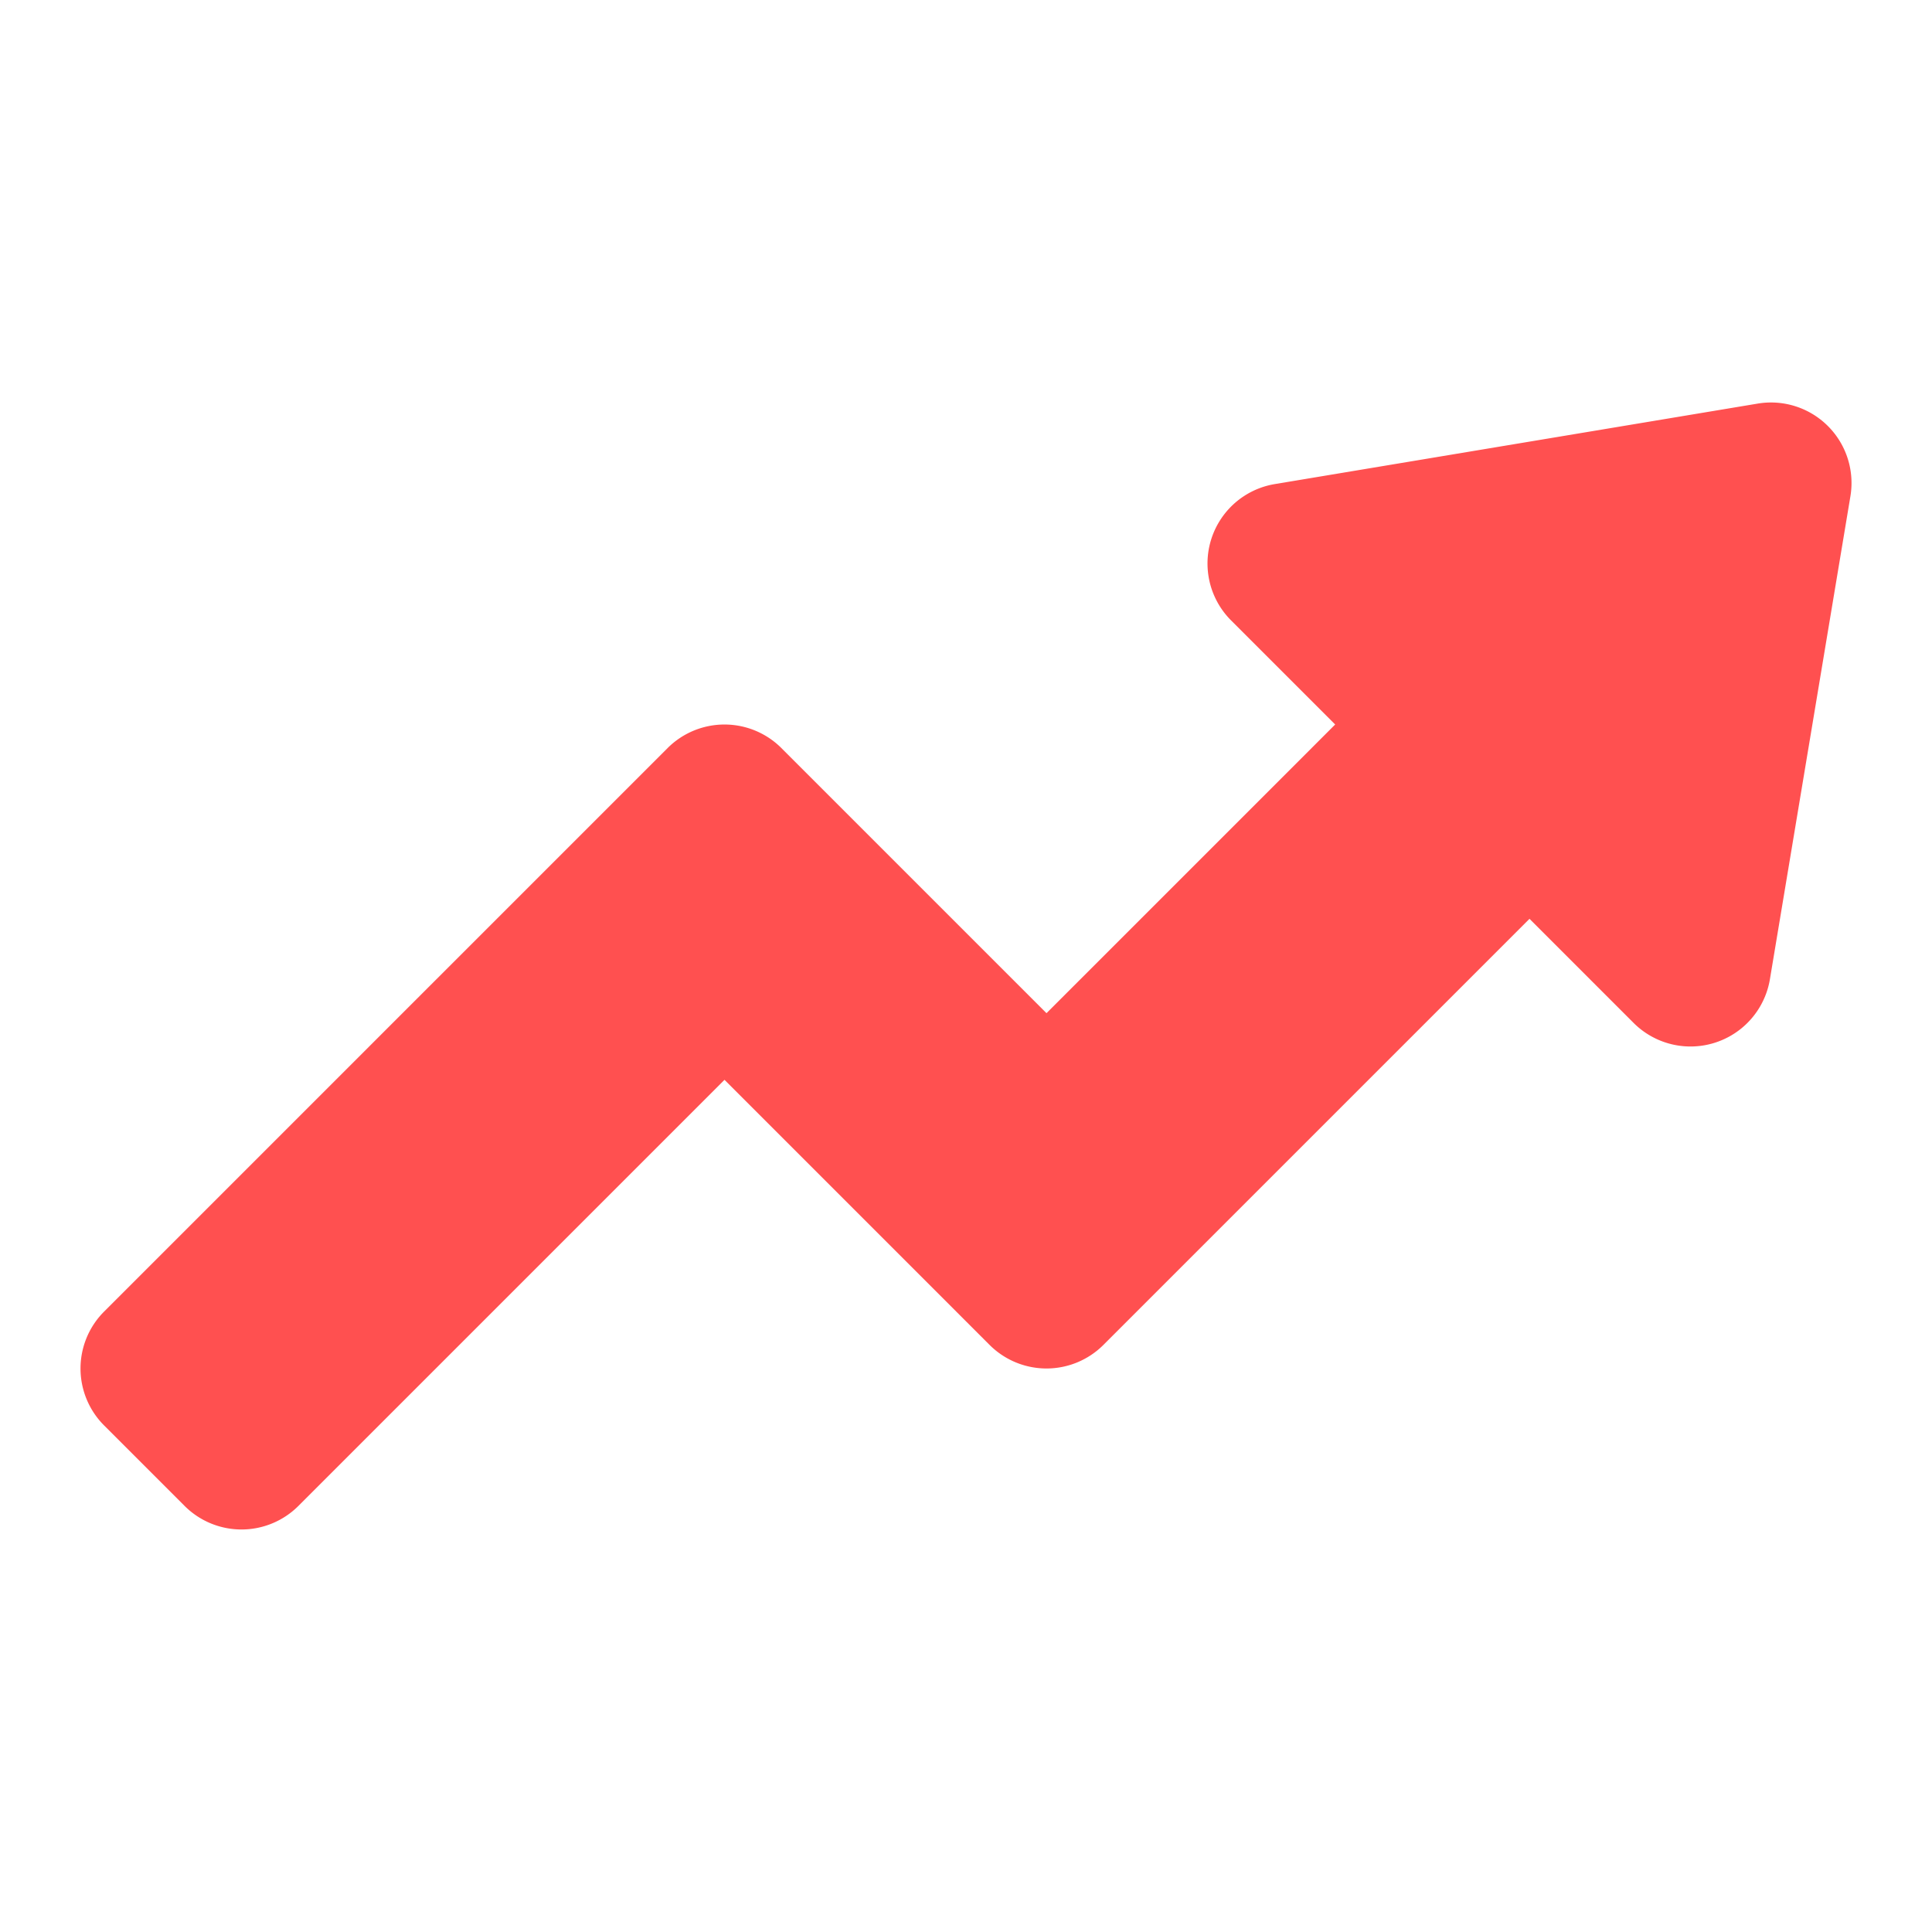 <svg xmlns="http://www.w3.org/2000/svg" version="1.1" xmlns:xlink="http://www.w3.org/1999/xlink" width="512" height="512" x="0" y="0" viewBox="0 0 48 48" style="enable-background:new 0 0 512 512" xml:space="preserve" fill-rule="evenodd" class=""><g><path fill="#ff5050" d="M2.586 32.586a2 2 0 0 0 0 2.828l2 2a2 2 0 0 0 2.828 0L18 26.828l6.586 6.586a2 2 0 0 0 2.828 0L38 22.828l2.586 2.586a2 2 0 0 0 3.387-1.085l2-12a2 2 0 0 0-2.302-2.302l-12 2a2 2 0 0 0-1.085 3.387L33.172 18 26 25.172l-6.586-6.586a2 2 0 0 0-2.828 0z" opacity="1" data-original="#80c783" class=""></path></g></svg>